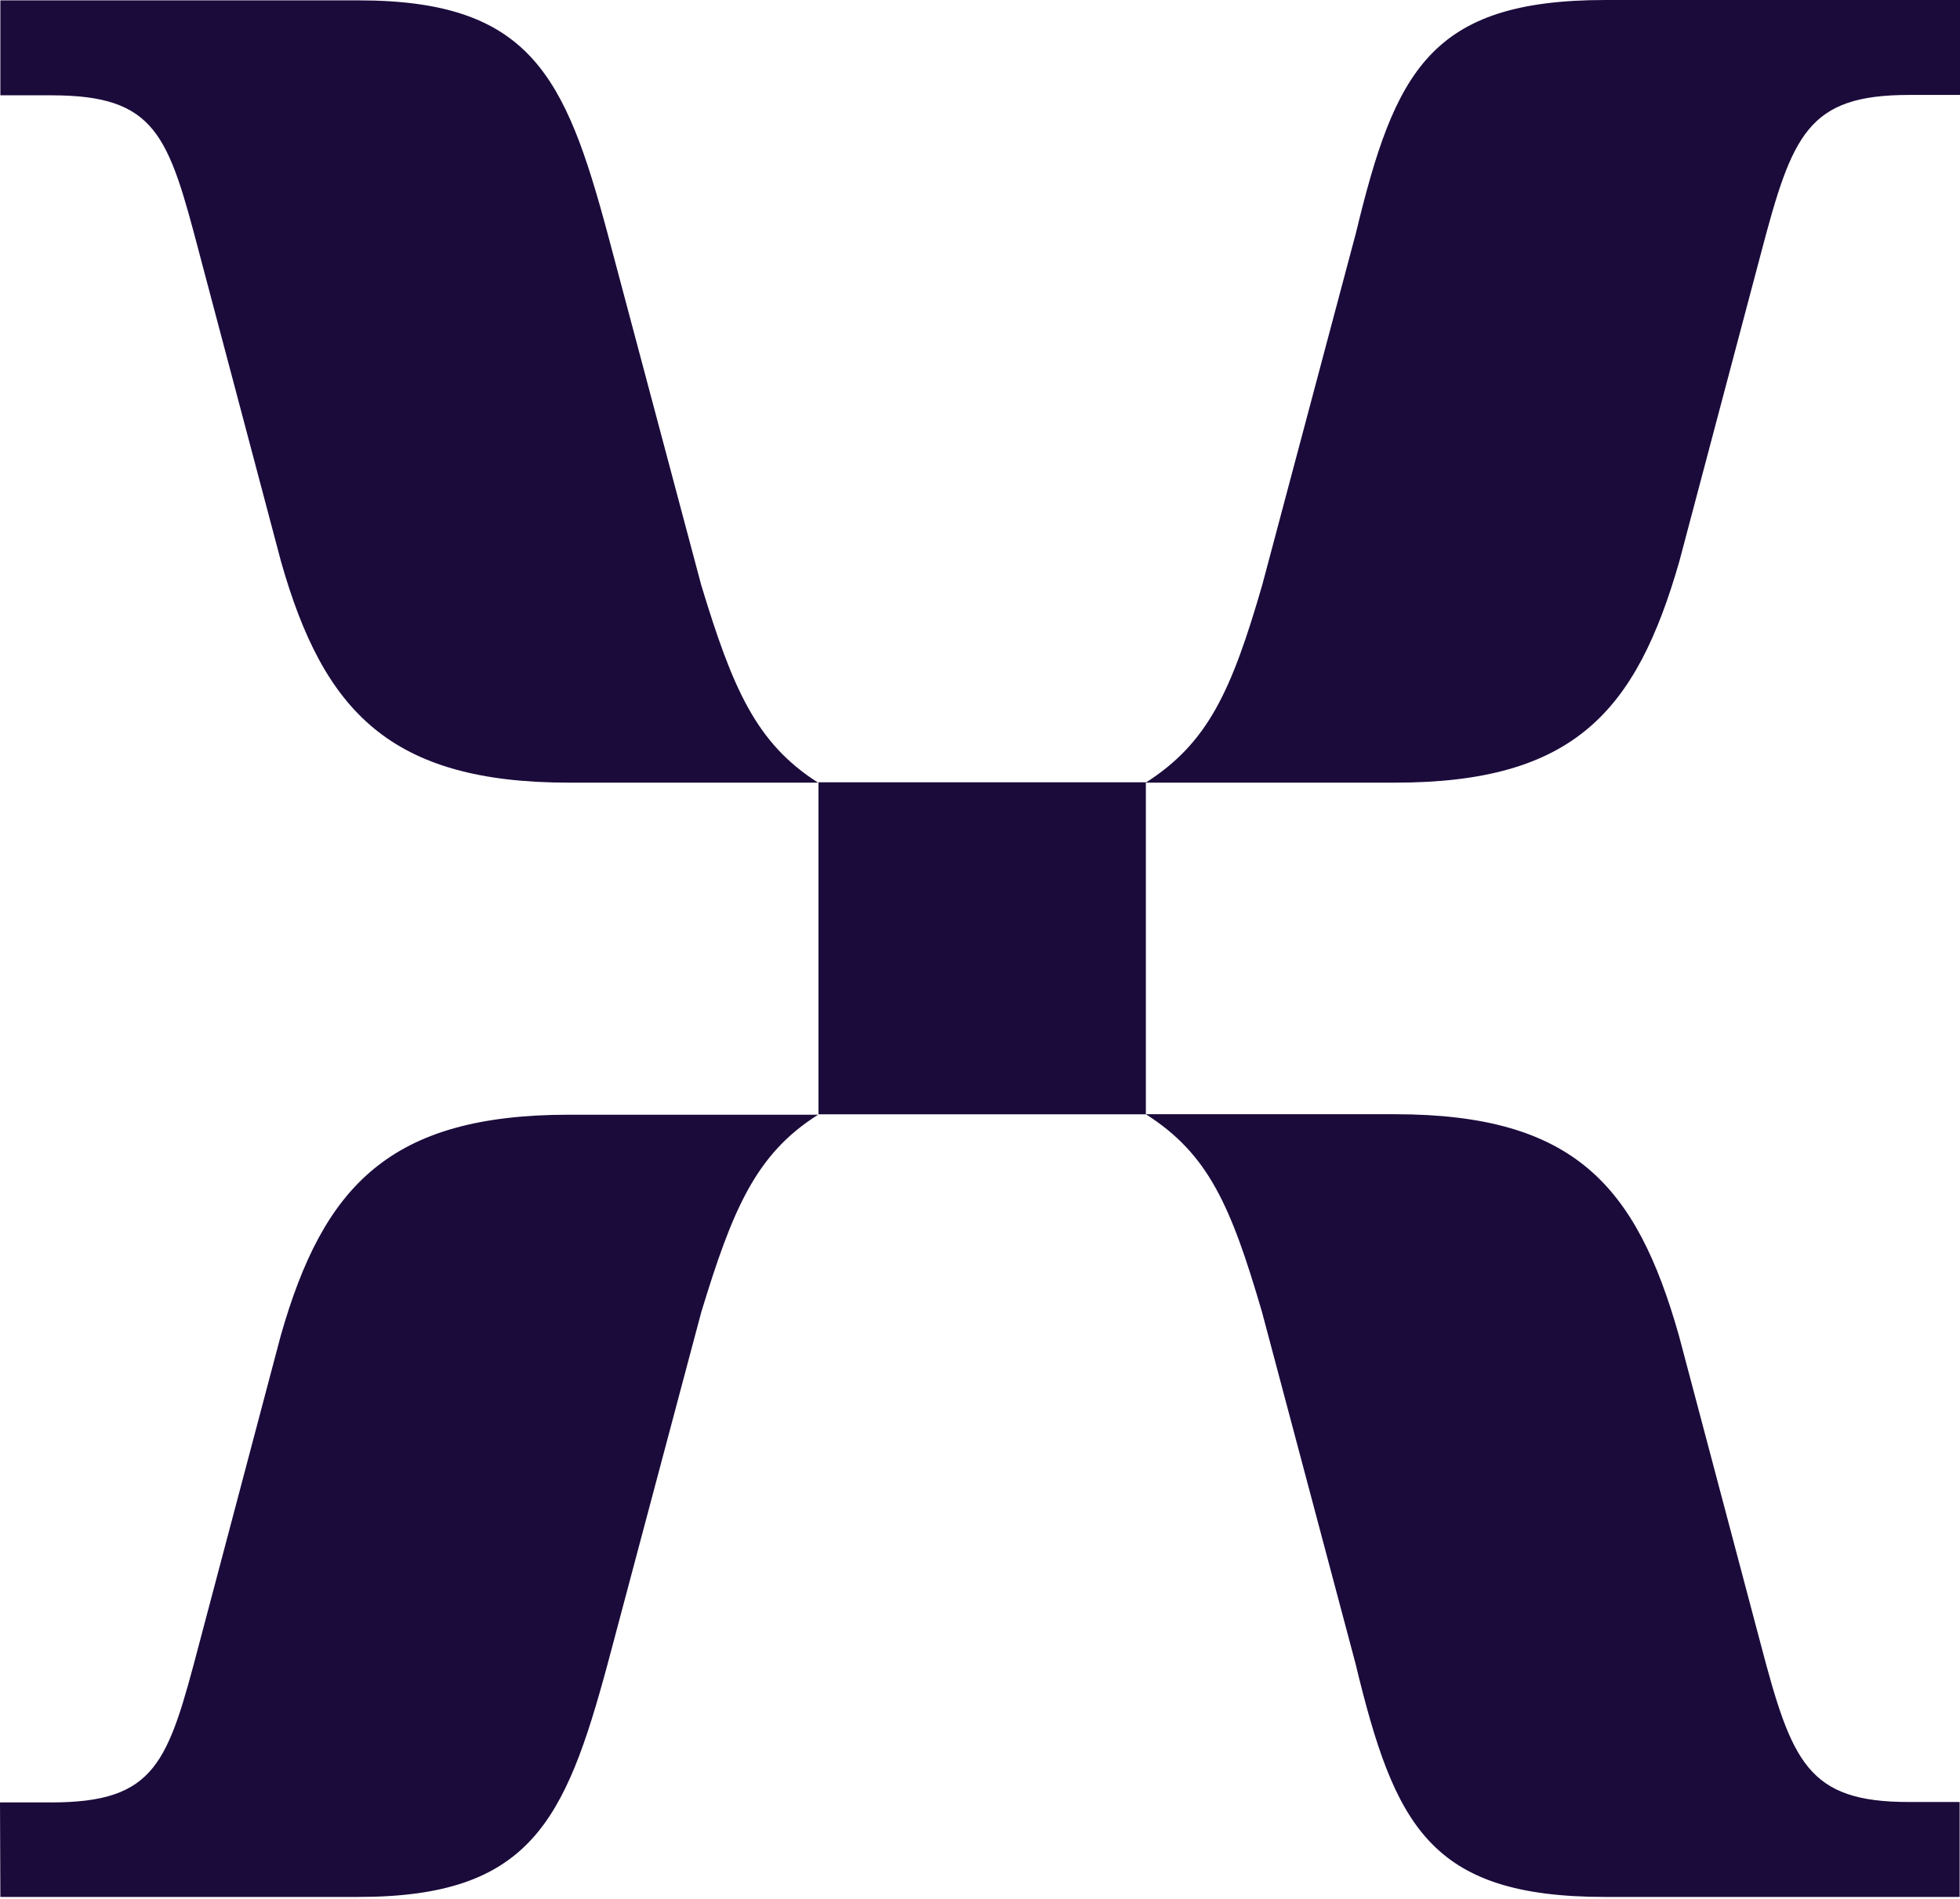 <svg xmlns="http://www.w3.org/2000/svg" width="32" height="31" fill="none"><path fill="#1B0B3B" d="M9.29 12.777h4.067c-1.019-.647-1.399-1.55-1.908-3.224L9.92 3.813C9.225 1.228 8.651.006 5.853.006H.006v1.55h.832c1.715 0 1.908.647 2.417 2.582L4.59 9.174c.696 2.445 1.785 3.603 4.7 3.603Zm9.418 0h4.067c2.927 0 3.939-1.164 4.642-3.61l1.334-5.034c.51-1.936.76-2.583 2.417-2.583H32V0h-5.789c-2.862 0-3.436 1.164-4.074 3.806l-1.528 5.74c-.503 1.74-.89 2.584-1.902 3.23Zm-5.345 5.414h5.345v-5.42h-5.345v5.42ZM.006 30.968h5.847c2.798 0 3.372-1.23 4.068-3.806l1.528-5.74c.51-1.675.89-2.584 1.908-3.224H9.289c-2.926 0-4.01 1.163-4.706 3.609L3.25 26.842c-.51 1.935-.696 2.583-2.417 2.583H0l.006 1.543Zm26.199 0h5.789v-1.55h-.832c-1.65 0-1.908-.647-2.417-2.583L27.41 21.8c-.696-2.452-1.715-3.61-4.641-3.61h-4.061c1.018.648 1.386 1.485 1.895 3.225l1.527 5.74c.639 2.649 1.213 3.813 4.075 3.813Z"/></svg>